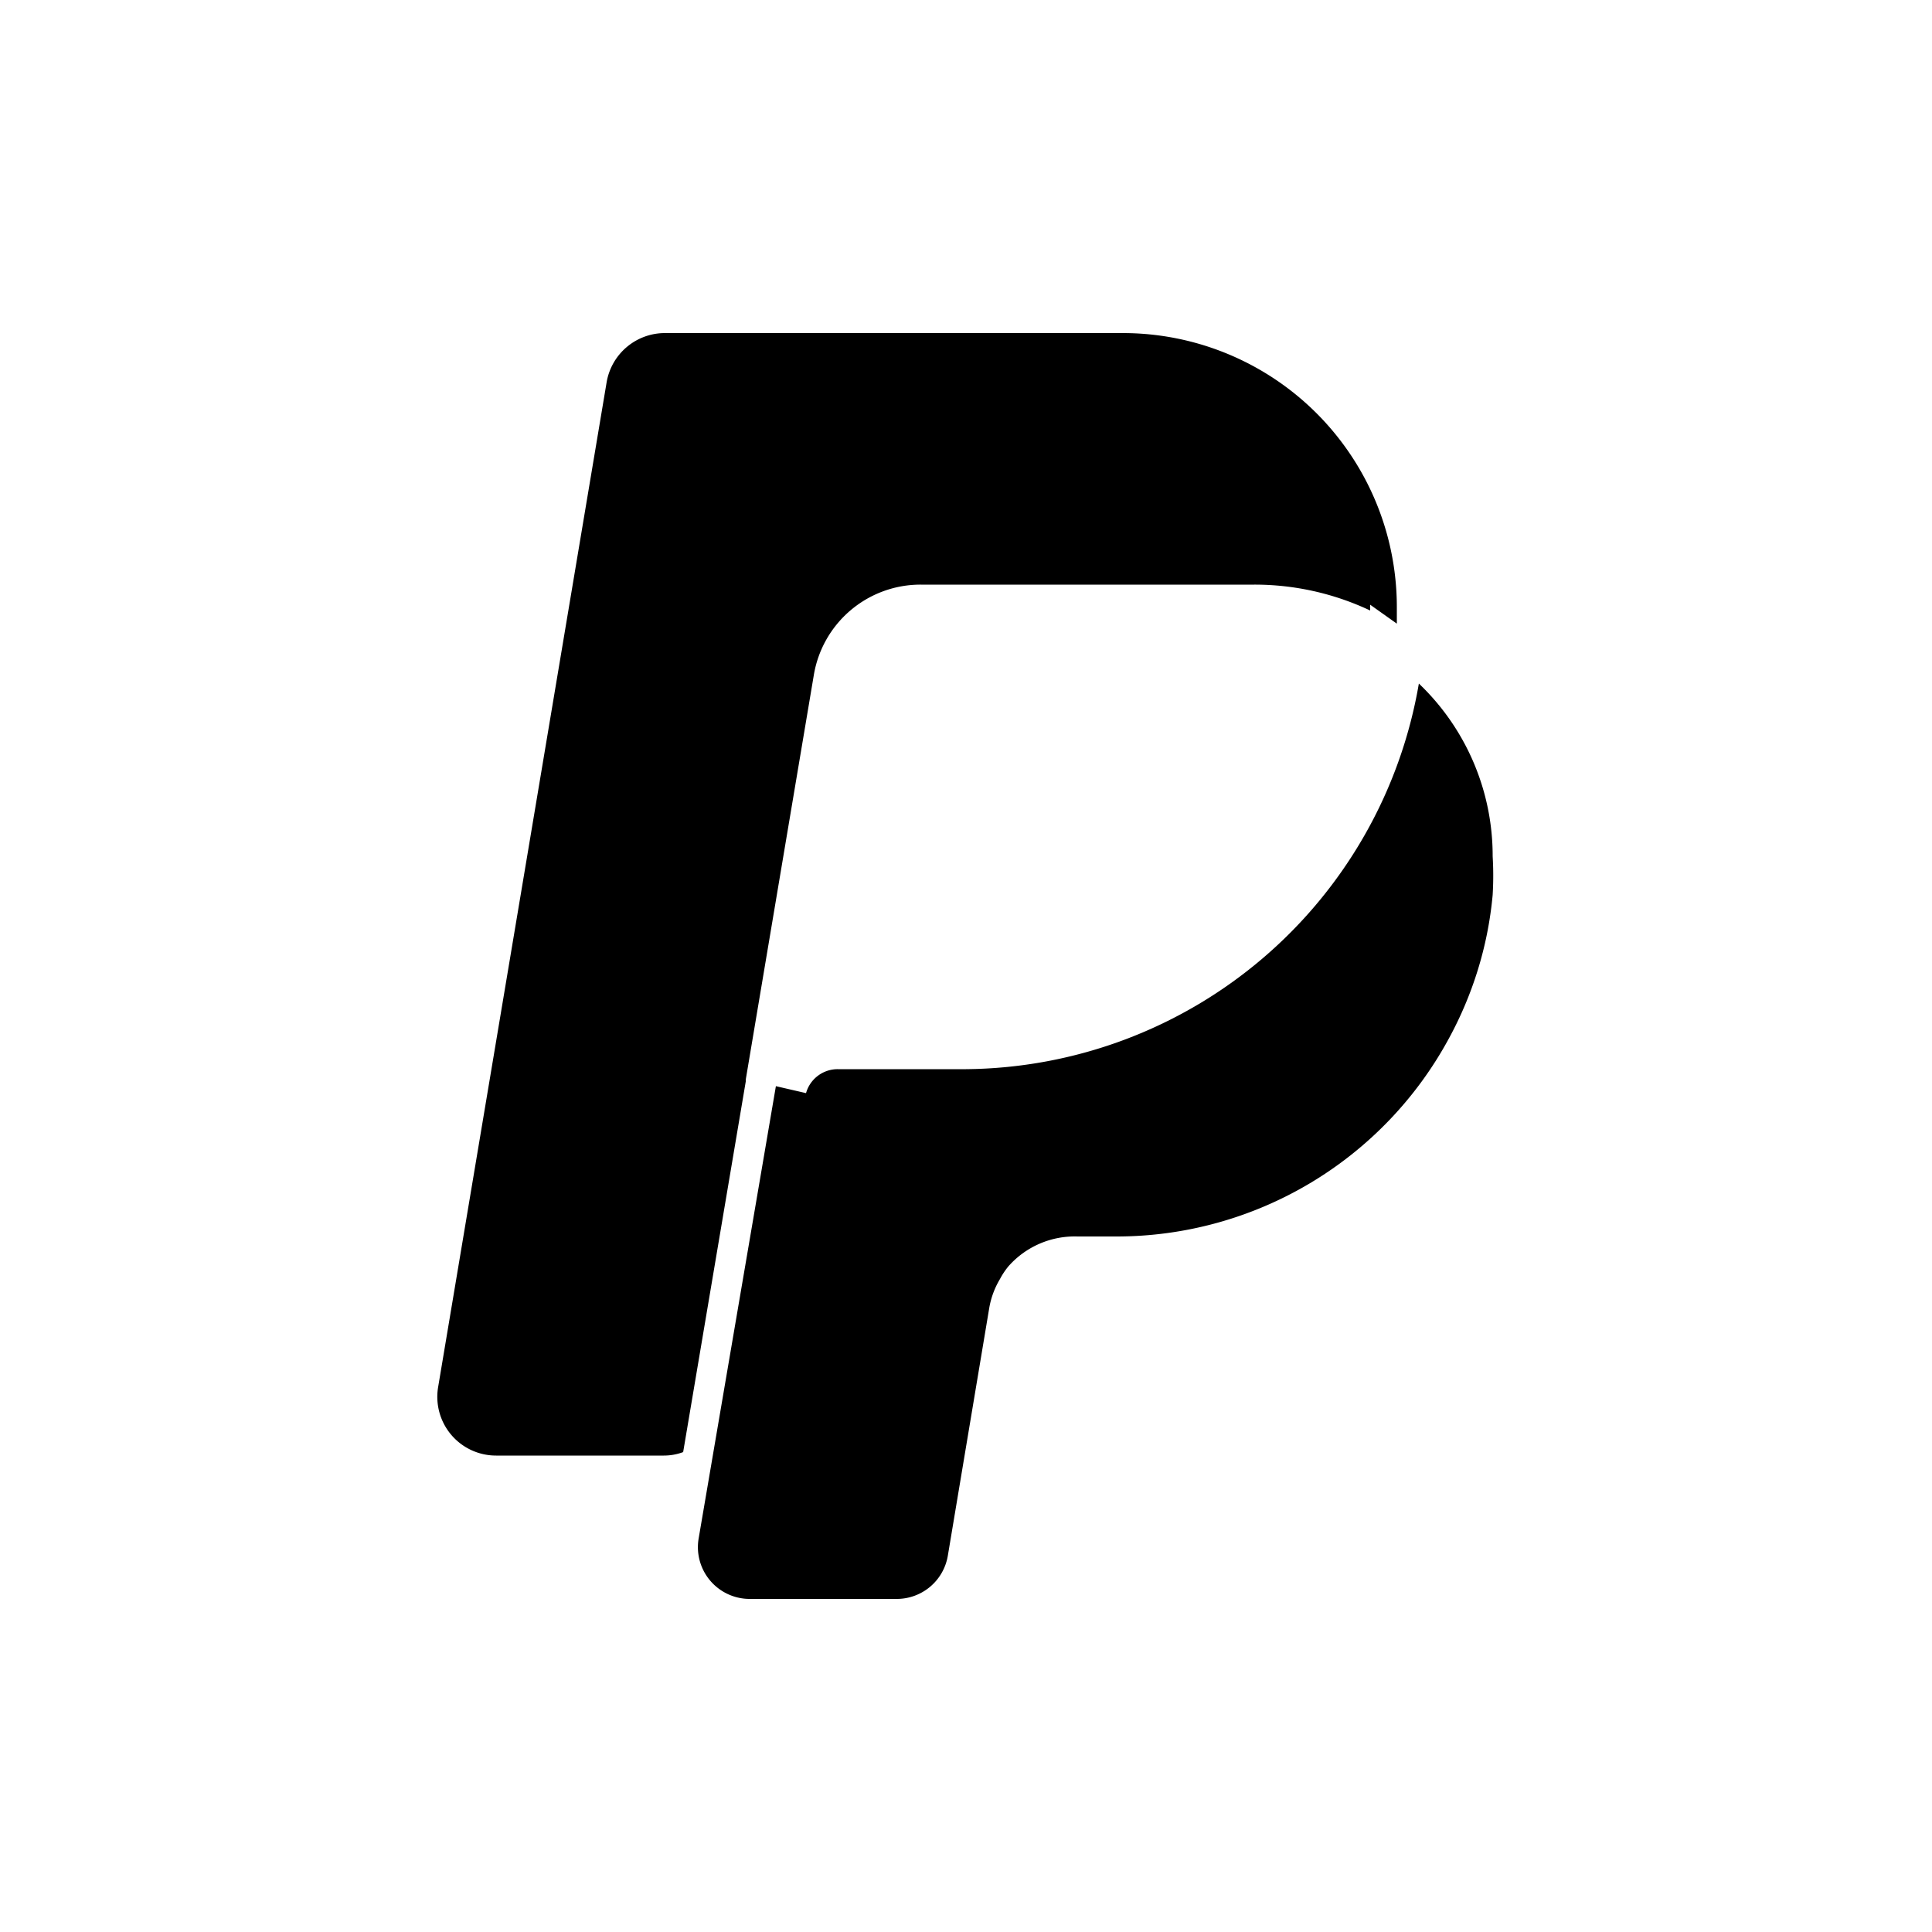 <svg id="Layer_1_copy" data-name="Layer 1 copy" xmlns="http://www.w3.org/2000/svg" viewBox="0 0 50 50"><path d="M19.3,27.94h0l1.76-10.46a2.8,2.8,0,0,1,2.77-2.35h8.63a7,7,0,0,1,3,.67v-.15l.69.49c0-.14,0-.29,0-.43a7.09,7.09,0,0,0-7.09-7.09H17.21A1.53,1.53,0,0,0,15.7,9.89l-4.36,26a1.52,1.52,0,0,0,1.5,1.78h4.34a1.43,1.43,0,0,0,.5-.09l1.62-9.59Z"/><path d="M38.63,23.16a8.44,8.44,0,0,0,0-1,6.16,6.16,0,0,0-1.91-4.47A12,12,0,0,1,25,27.67H21.68a.85.85,0,0,0-.82.62l-.78-.18-2,11.71a1.34,1.34,0,0,0,1.33,1.56h3.79a1.34,1.34,0,0,0,1.33-1.12l1.07-6.4a2.17,2.17,0,0,1,.28-.76,1.9,1.9,0,0,1,.22-.33A2.29,2.29,0,0,1,27.89,32h1a9.78,9.78,0,0,0,8.61-5.13,9.67,9.67,0,0,0,.74-1.75A9.52,9.52,0,0,0,38.63,23.16Z"/></svg>